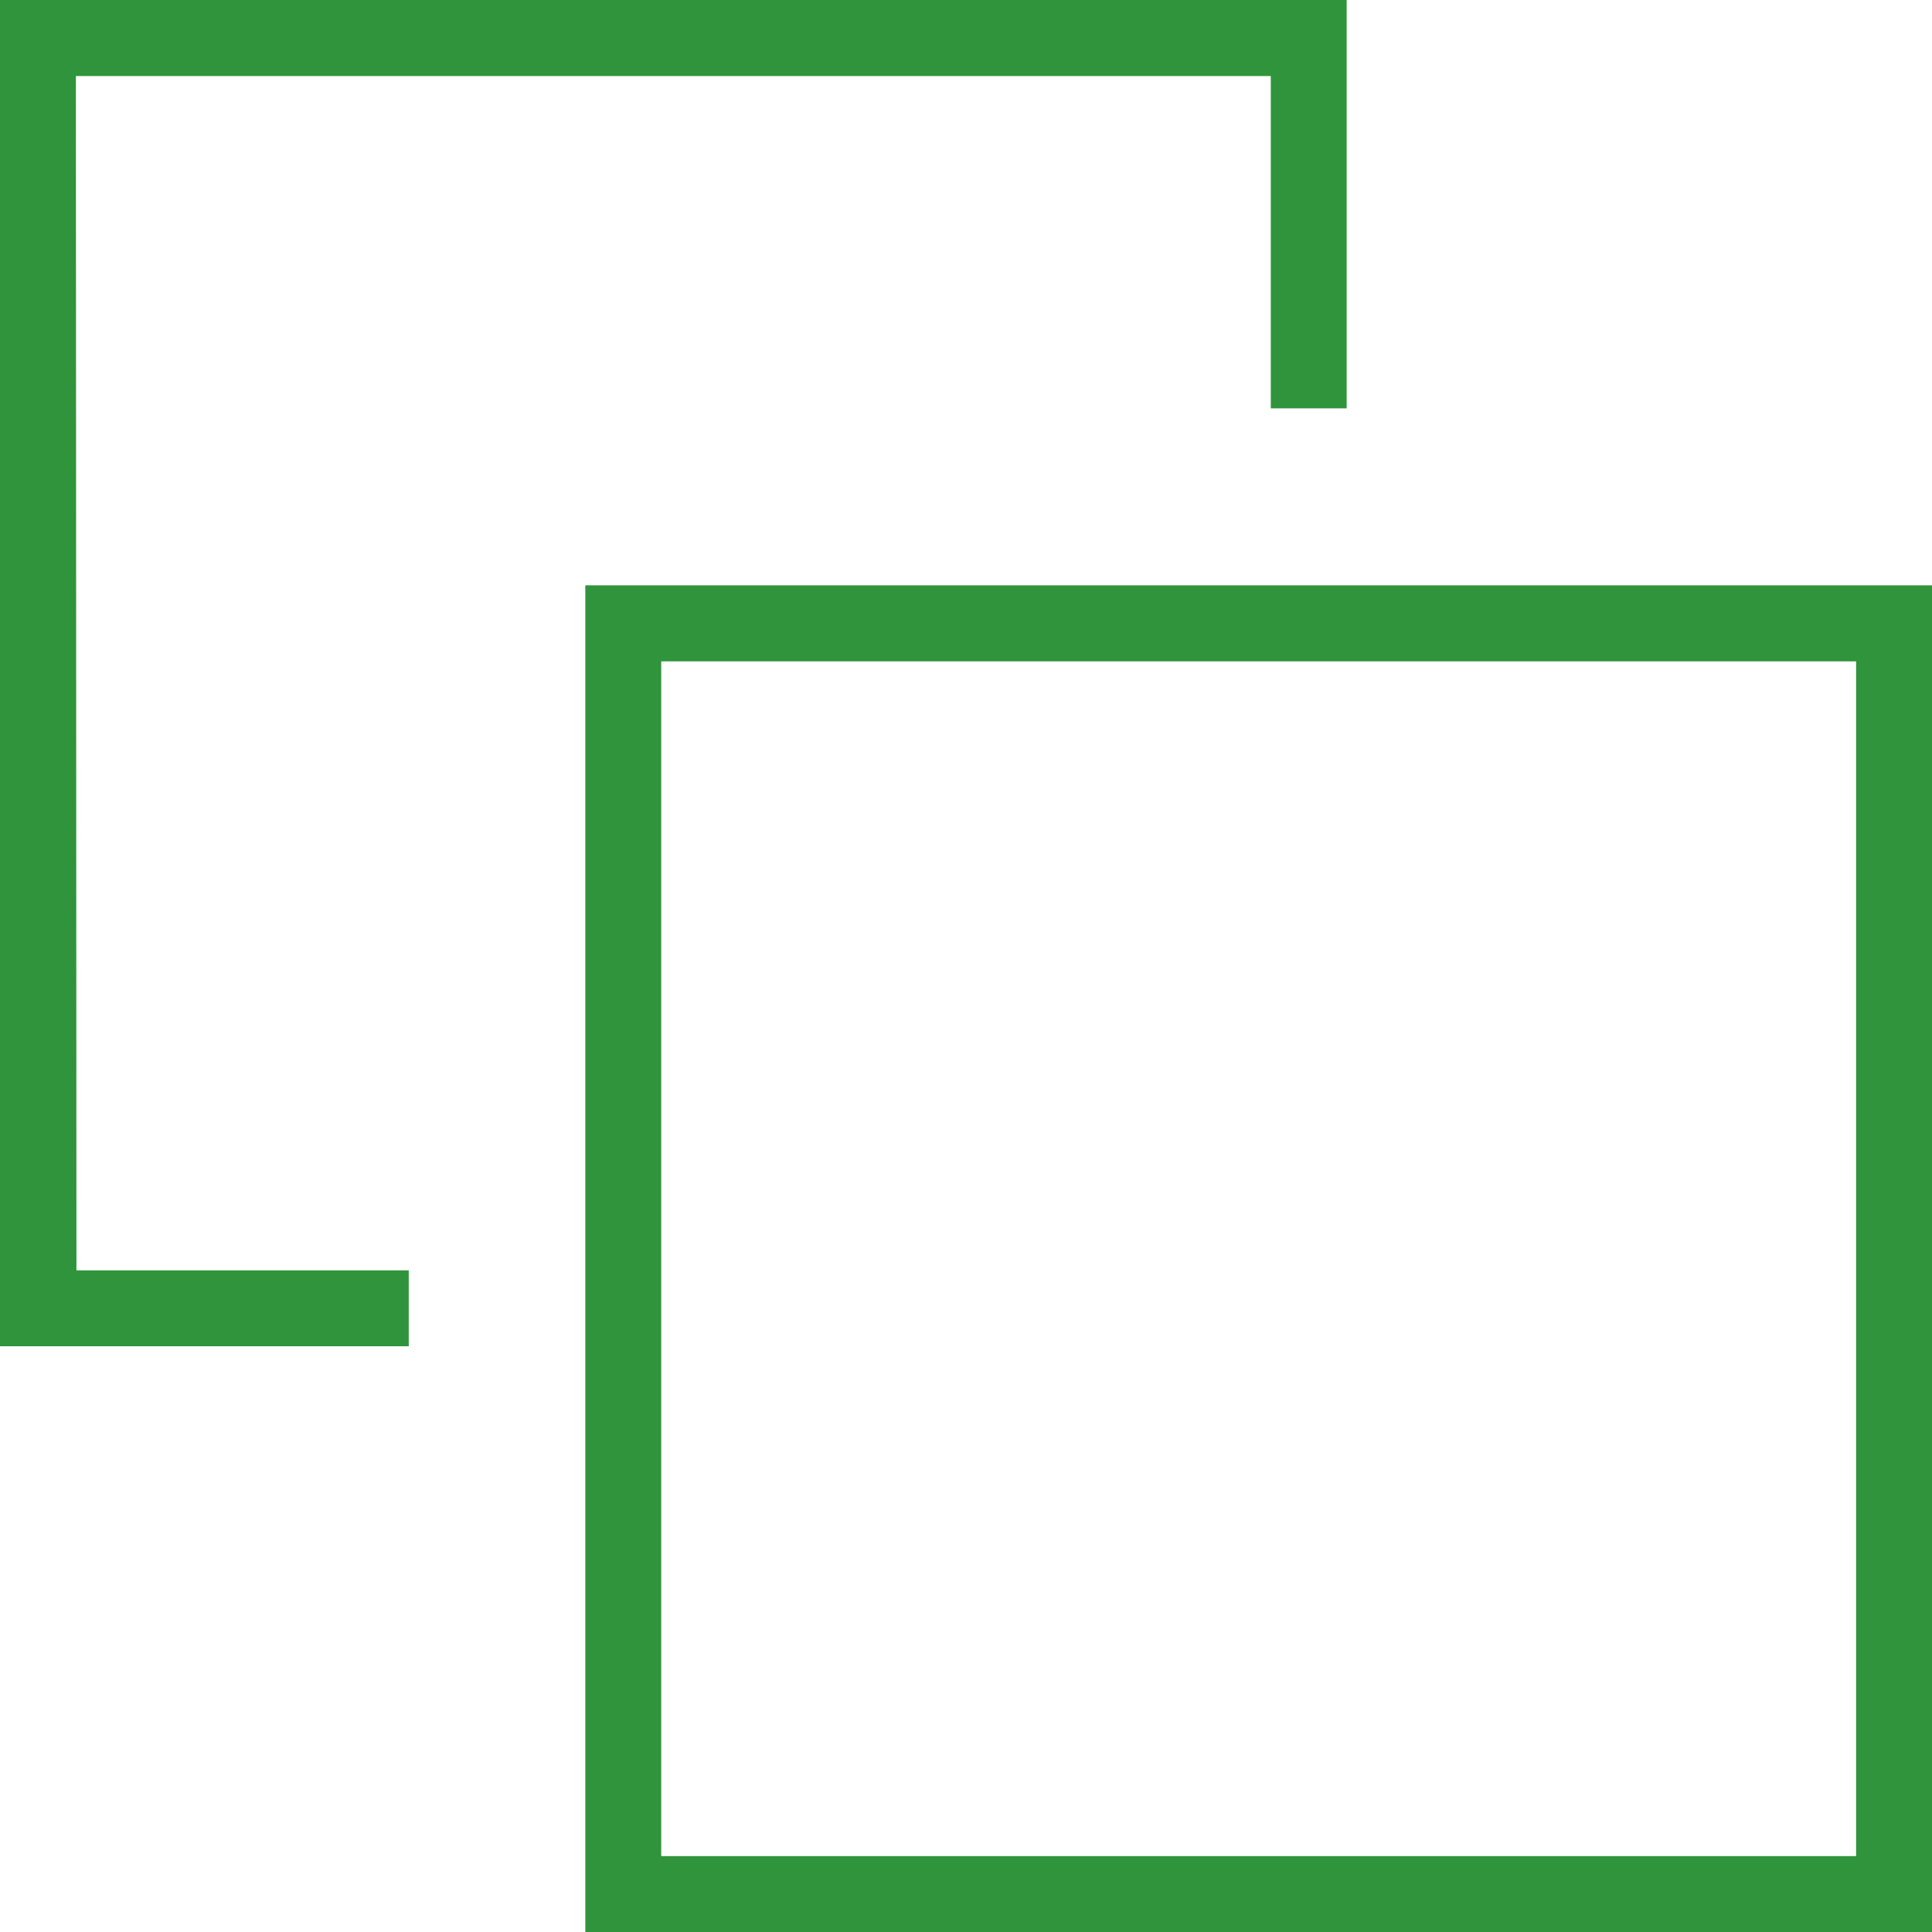 <svg xmlns="http://www.w3.org/2000/svg" width="14.18" height="14.18" viewBox="0 0 14.18 14.18"><g transform="translate(-3007.65 -1275.606)"><path d="M3111.563,1379.514v9.884h9.884v-9.884Zm9.327,9.327h-8.77v-8.769h8.77Z" transform="translate(-99.617 -99.612)" fill="#2f943b"/><path d="M3008.207,1276.164h8.77v2.439h.557v-3h-9.884v9.884h3v-.557h-2.439Z" fill="#2f943b"/></g></svg>